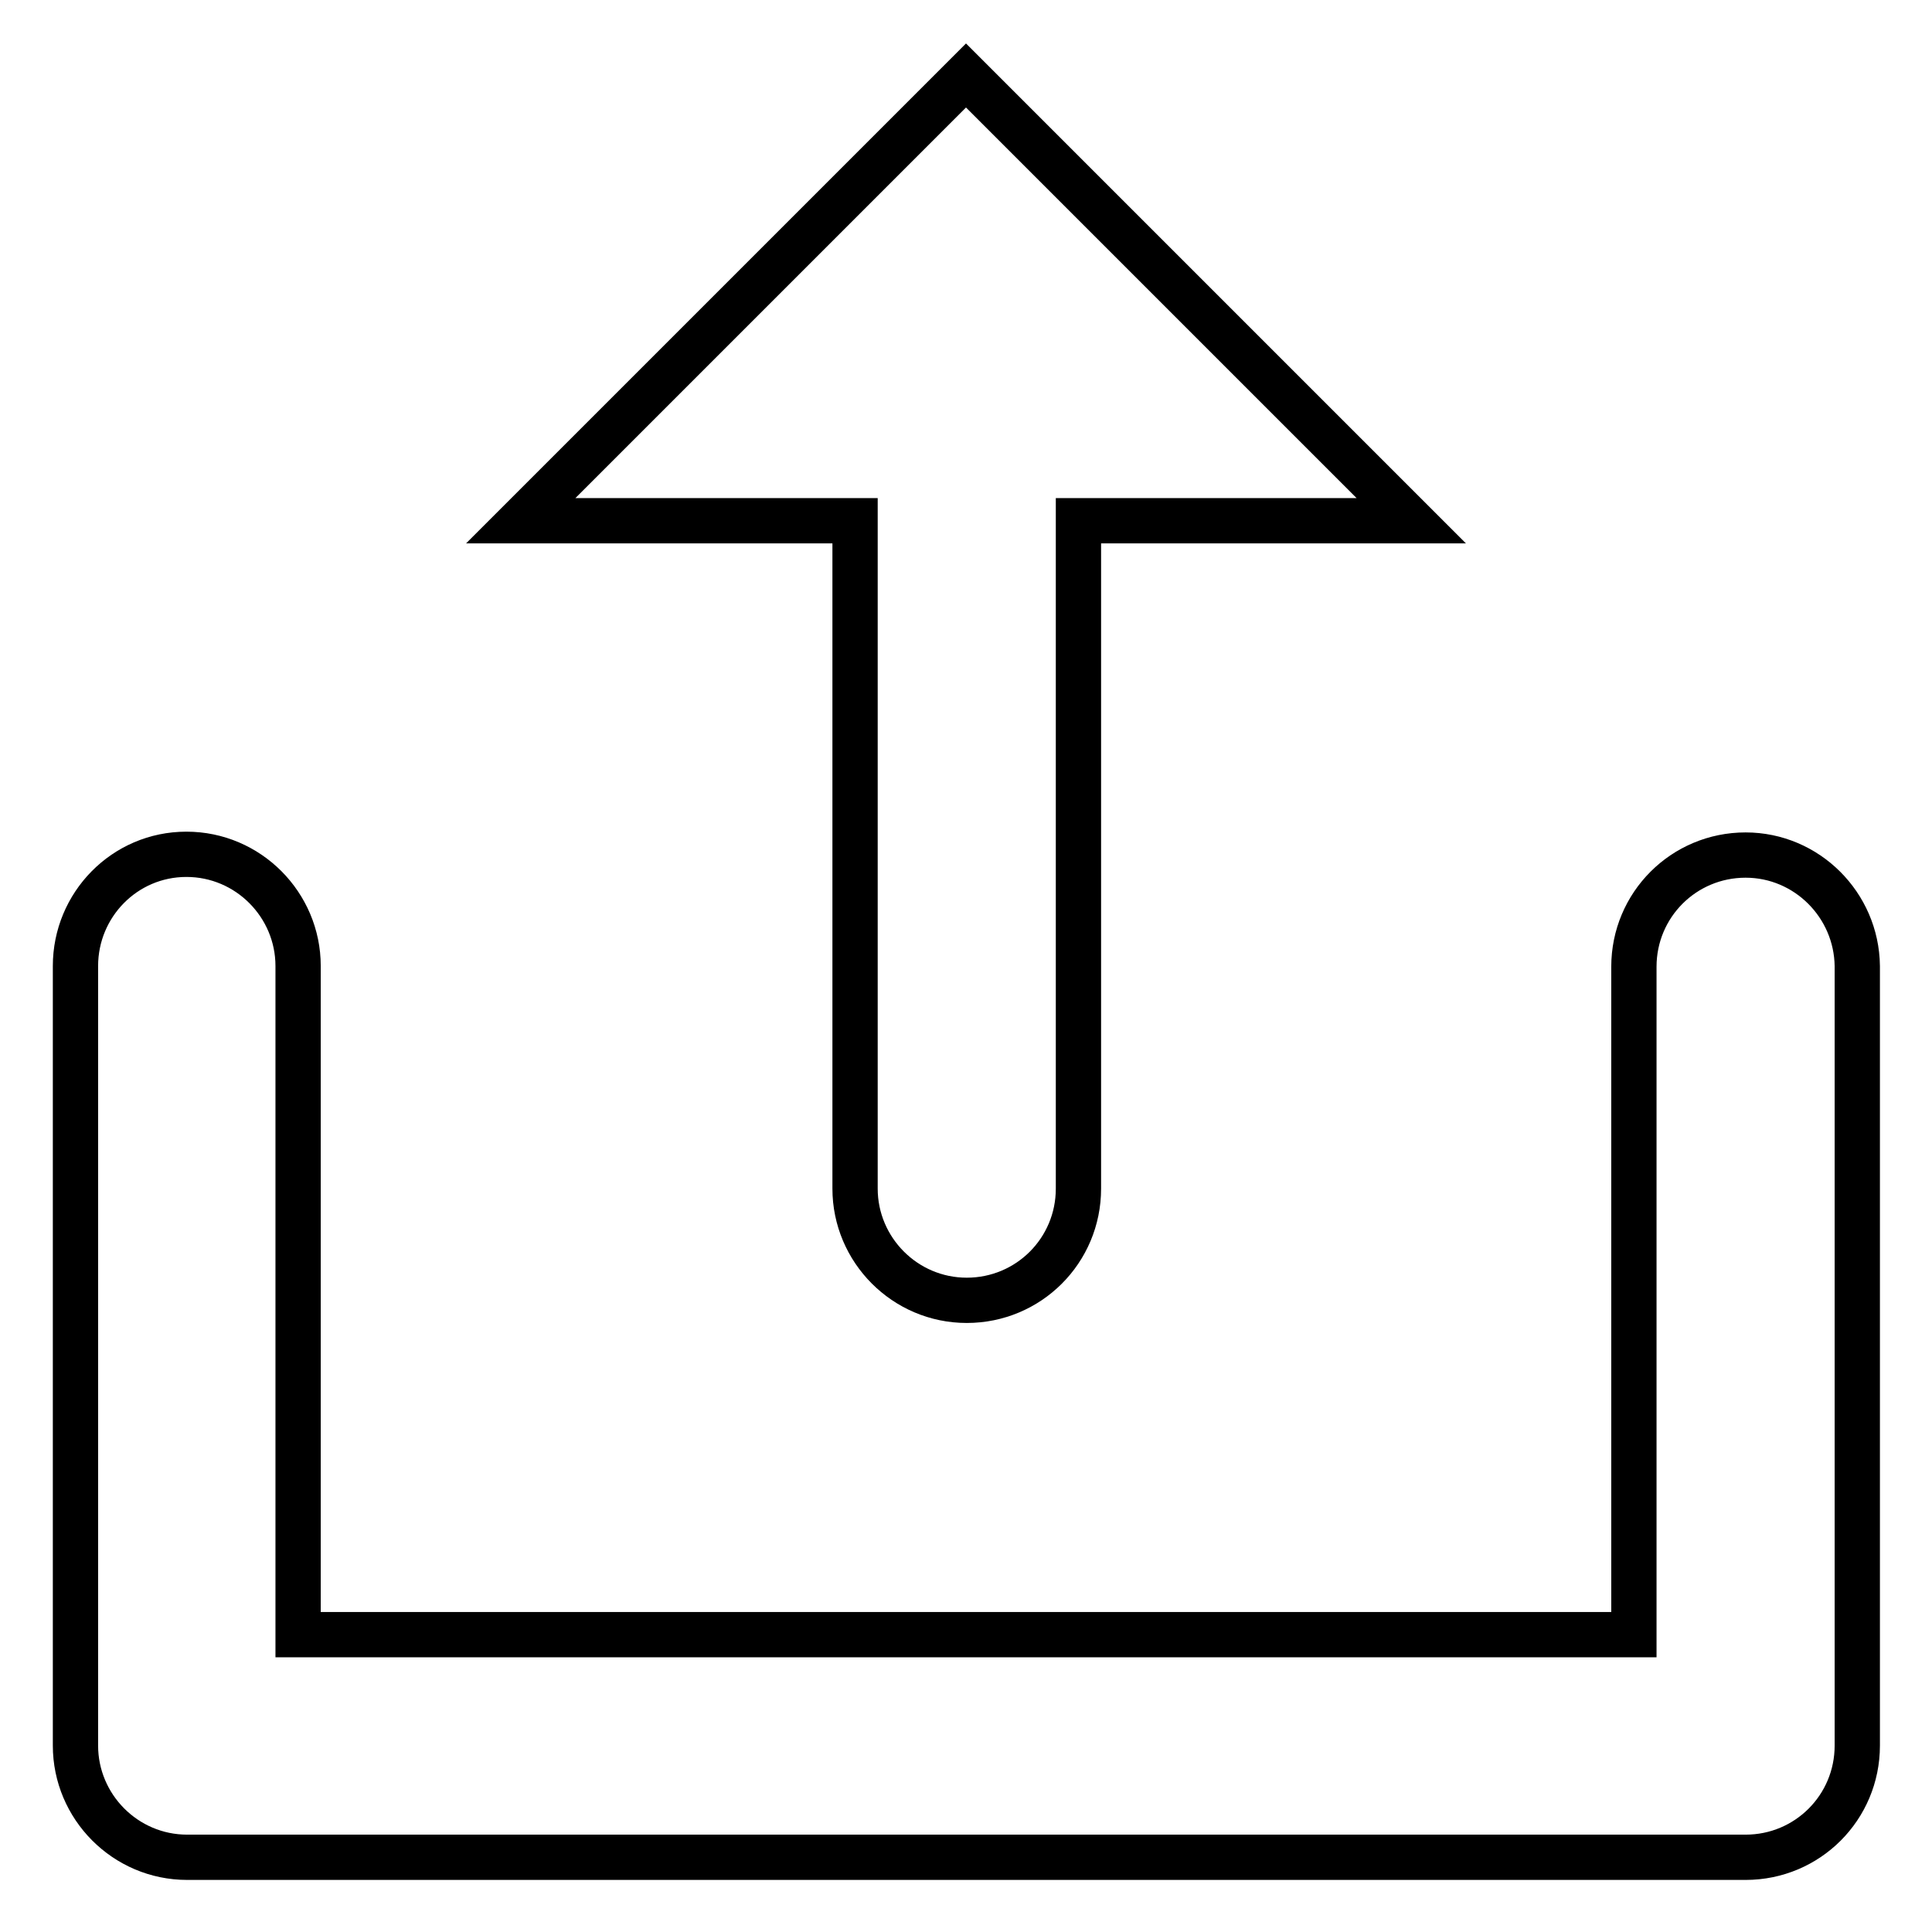 <?xml version="1.0" encoding="utf-8"?>
<!-- Svg Vector Icons : http://www.onlinewebfonts.com/icon -->
<!DOCTYPE svg PUBLIC "-//W3C//DTD SVG 1.1//EN" "http://www.w3.org/Graphics/SVG/1.1/DTD/svg11.dtd">
<svg version="1.1" xmlns="http://www.w3.org/2000/svg" xmlns:xlink="http://www.w3.org/1999/xlink" x="0px" y="0px" viewBox="0 0 256 256" enable-background="new 0 0 256 256" xml:space="preserve">
<g> <path stroke-width="6" fill-opacity="0" stroke="#000000"  d="M231.3,113.3c-8.2,0-14.8,6.6-14.8,14.8v88.5h-177V128c0-8.1-6.6-14.8-14.8-14.8S10,119.9,10,128v103.3 c0,8.1,6.6,14.8,14.8,14.8h206.5c8.2,0,14.8-6.6,14.8-14.8V128C246,119.9,239.4,113.3,231.3,113.3z M113.3,157.5 c0,8.1,6.6,14.8,14.8,14.8c8.2,0,14.8-6.6,14.8-14.8V69H187l-59-59L69,69h44.3V157.5z"/></g>
</svg>